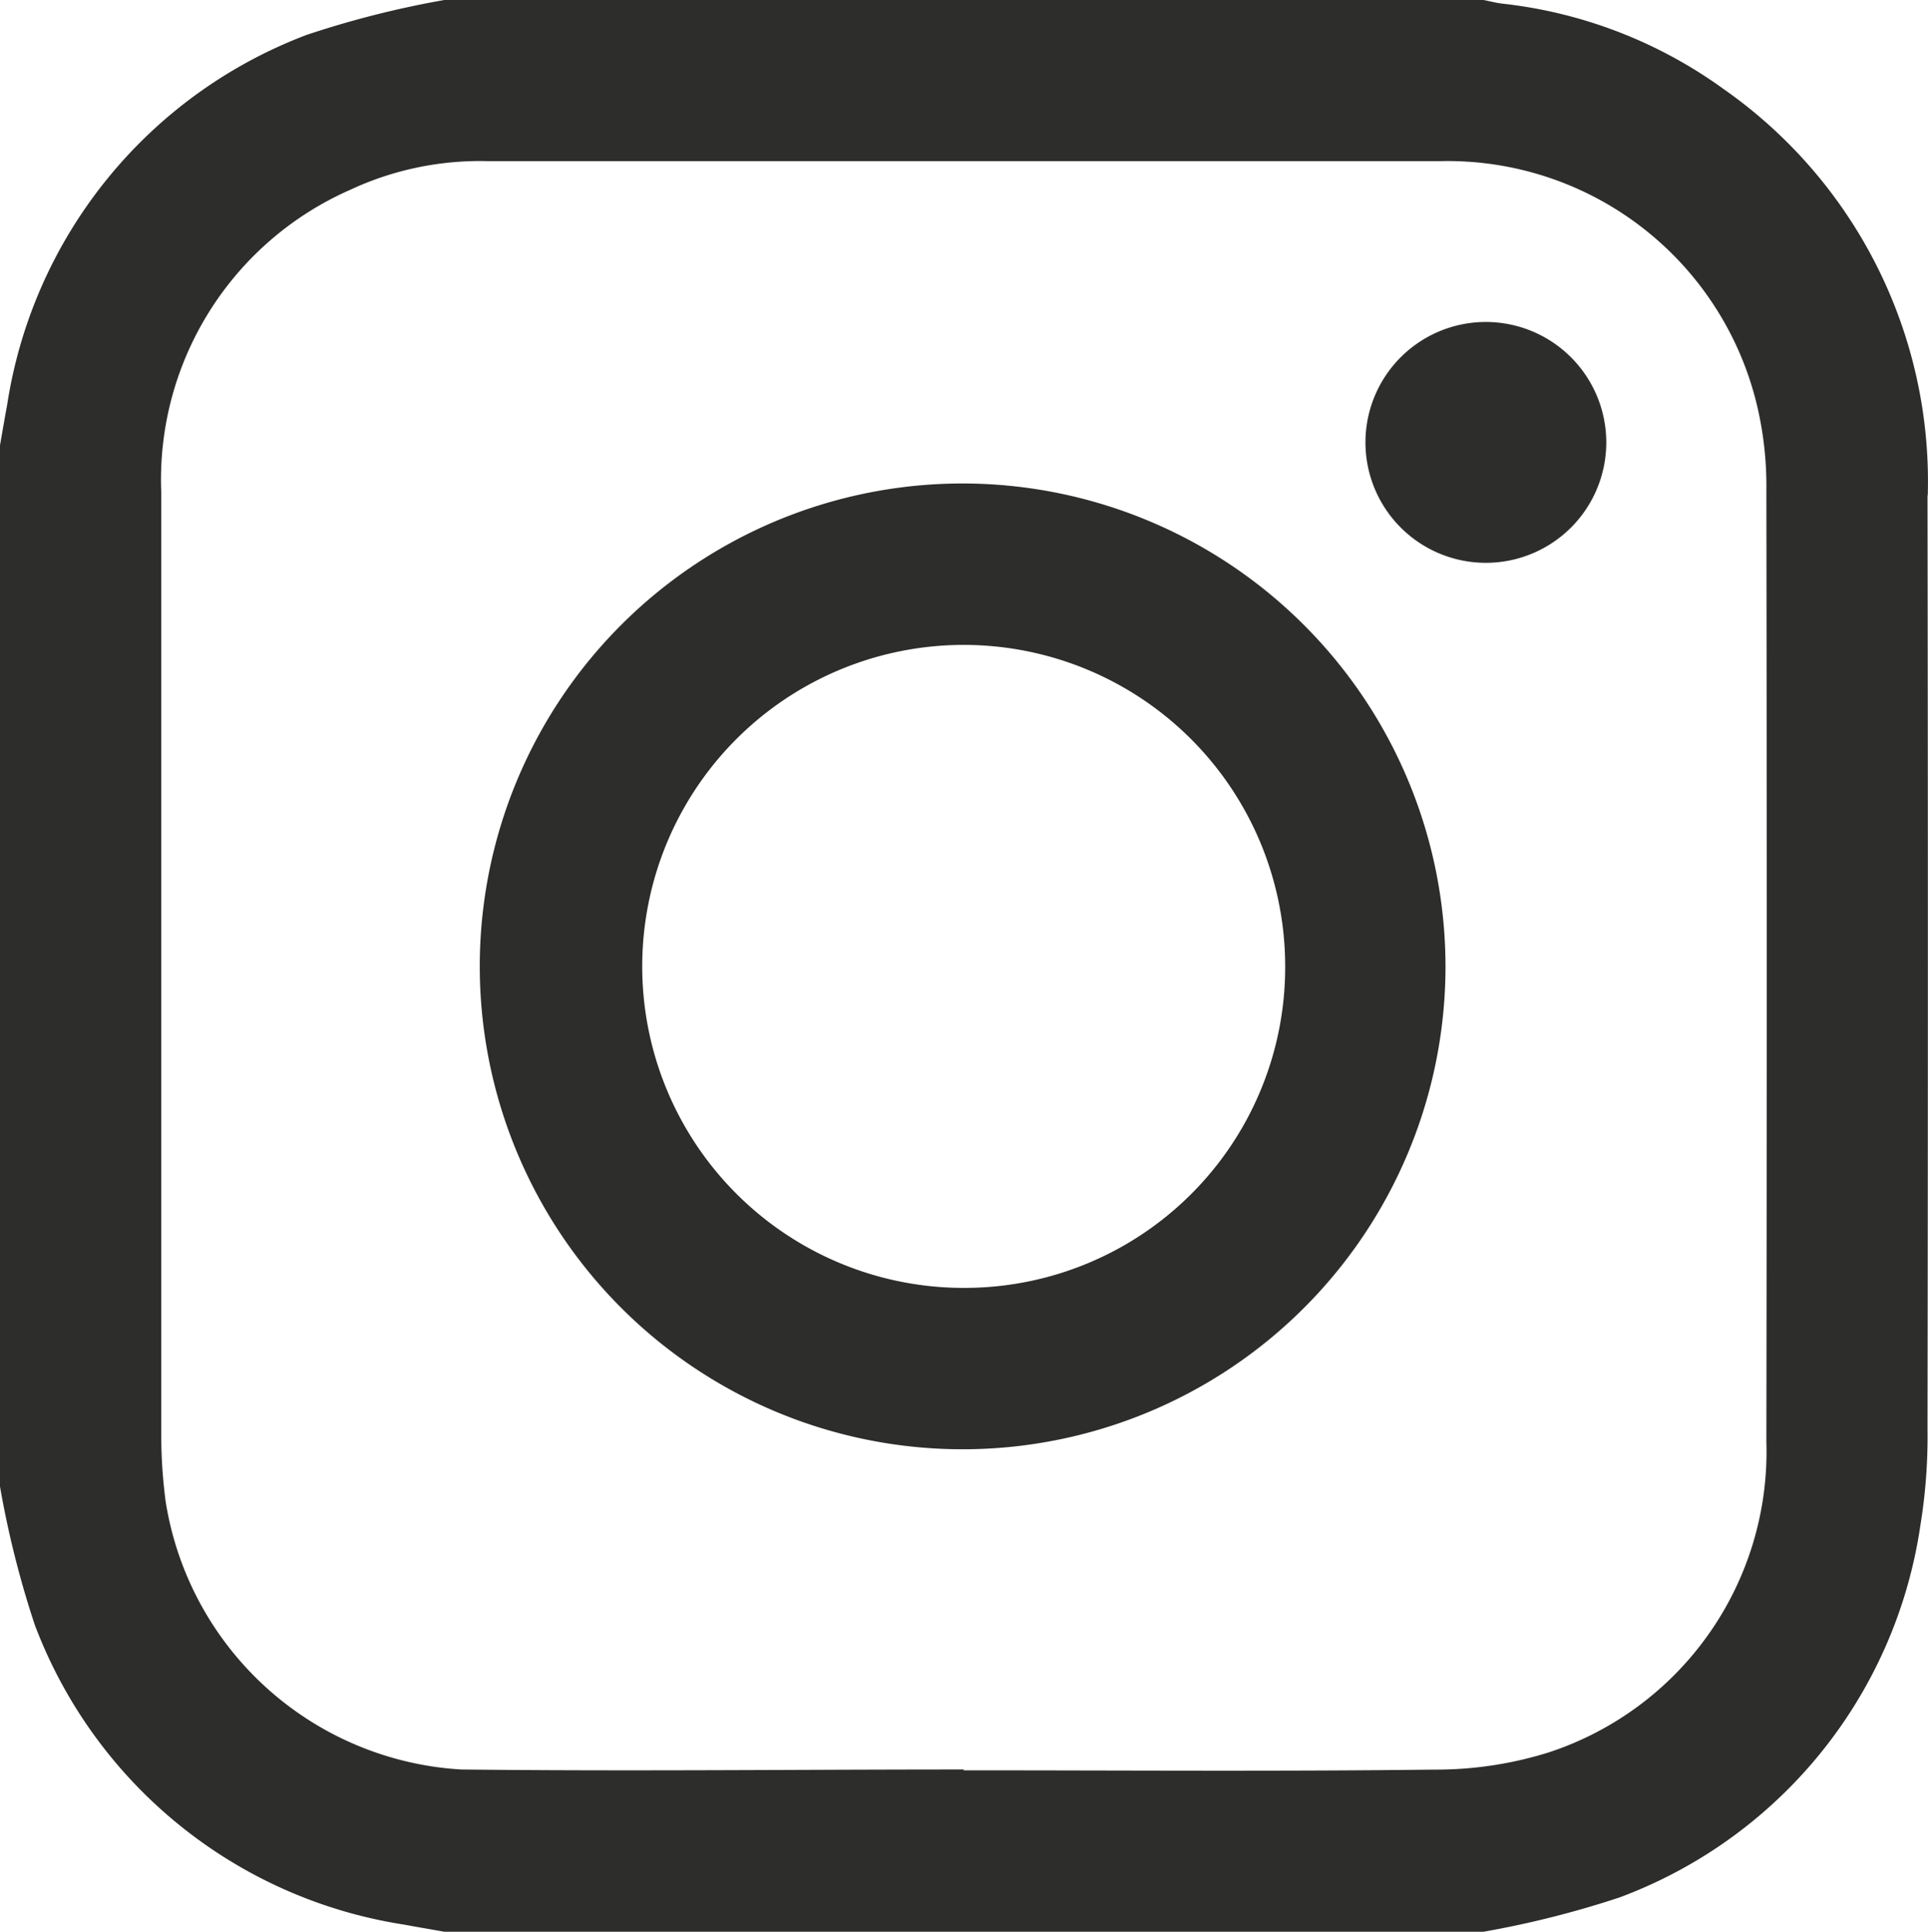 <?xml version="1.0" encoding="UTF-8"?>
<svg xmlns="http://www.w3.org/2000/svg" xmlns:xlink="http://www.w3.org/1999/xlink" id="Groupe_9" data-name="Groupe 9" width="16.139" height="16.169" viewBox="0 0 16.139 16.169">
  <defs>
    <clipPath id="clip-path">
      <rect id="Rectangle_7" data-name="Rectangle 7" width="16.139" height="16.169" fill="#2d2d2b"></rect>
    </clipPath>
  </defs>
  <g id="Groupe_8" data-name="Groupe 8" clip-path="url(#clip-path)">
    <path id="Tracé_36" data-name="Tracé 36" d="M16.137,4.146a4.007,4.007,0,0,0-1.708-3.4A3.883,3.883,0,0,0,12.572.03c-.051-.006-.1-.02-.153-.03h-8.7A8.04,8.04,0,0,0,2.567.292,3.951,3.951,0,0,0,.06,3.388C.039,3.5.02,3.614,0,3.727v8.716A8.079,8.079,0,0,0,.291,13.6,3.948,3.948,0,0,0,3.38,16.109c.113.021.226.04.339.06h8.7a8.09,8.09,0,0,0,1.138-.287,3.929,3.929,0,0,0,2.517-3.106,4.638,4.638,0,0,0,.061-.816q.006-3.907,0-7.813m-1.349,7.921a2.649,2.649,0,0,1-1.822,2.6,3.157,3.157,0,0,1-.958.144c-1.313.016-2.626.006-3.939.006v-.007c-1.4,0-2.8.016-4.207,0A2.664,2.664,0,0,1,1.387,12.57a4.236,4.236,0,0,1-.037-.55q0-3.947,0-7.894A2.65,2.65,0,0,1,2.929,1.59,2.567,2.567,0,0,1,4.09,1.349c2.652,0,5.3,0,7.957,0a2.663,2.663,0,0,1,2.677,2.117,2.923,2.923,0,0,1,.062.641q.006,3.979,0,7.957" fill="#2d2d2b"></path>
    <path id="Tracé_37" data-name="Tracé 37" d="M86.2,82.3A4.042,4.042,0,1,0,90.2,86.358,4.045,4.045,0,0,0,86.2,82.3m-.027,6.733a2.691,2.691,0,1,1,2.685-2.689,2.684,2.684,0,0,1-2.685,2.689" transform="translate(-78.1 -78.253)" fill="#2d2d2b"></path>
    <path id="Tracé_38" data-name="Tracé 38" d="M233.806,54.873a1.008,1.008,0,1,0,1,1.008,1.009,1.009,0,0,0-1-1.008" transform="translate(-221.36 -52.178)" fill="#2d2d2b"></path>
  </g>
</svg>
